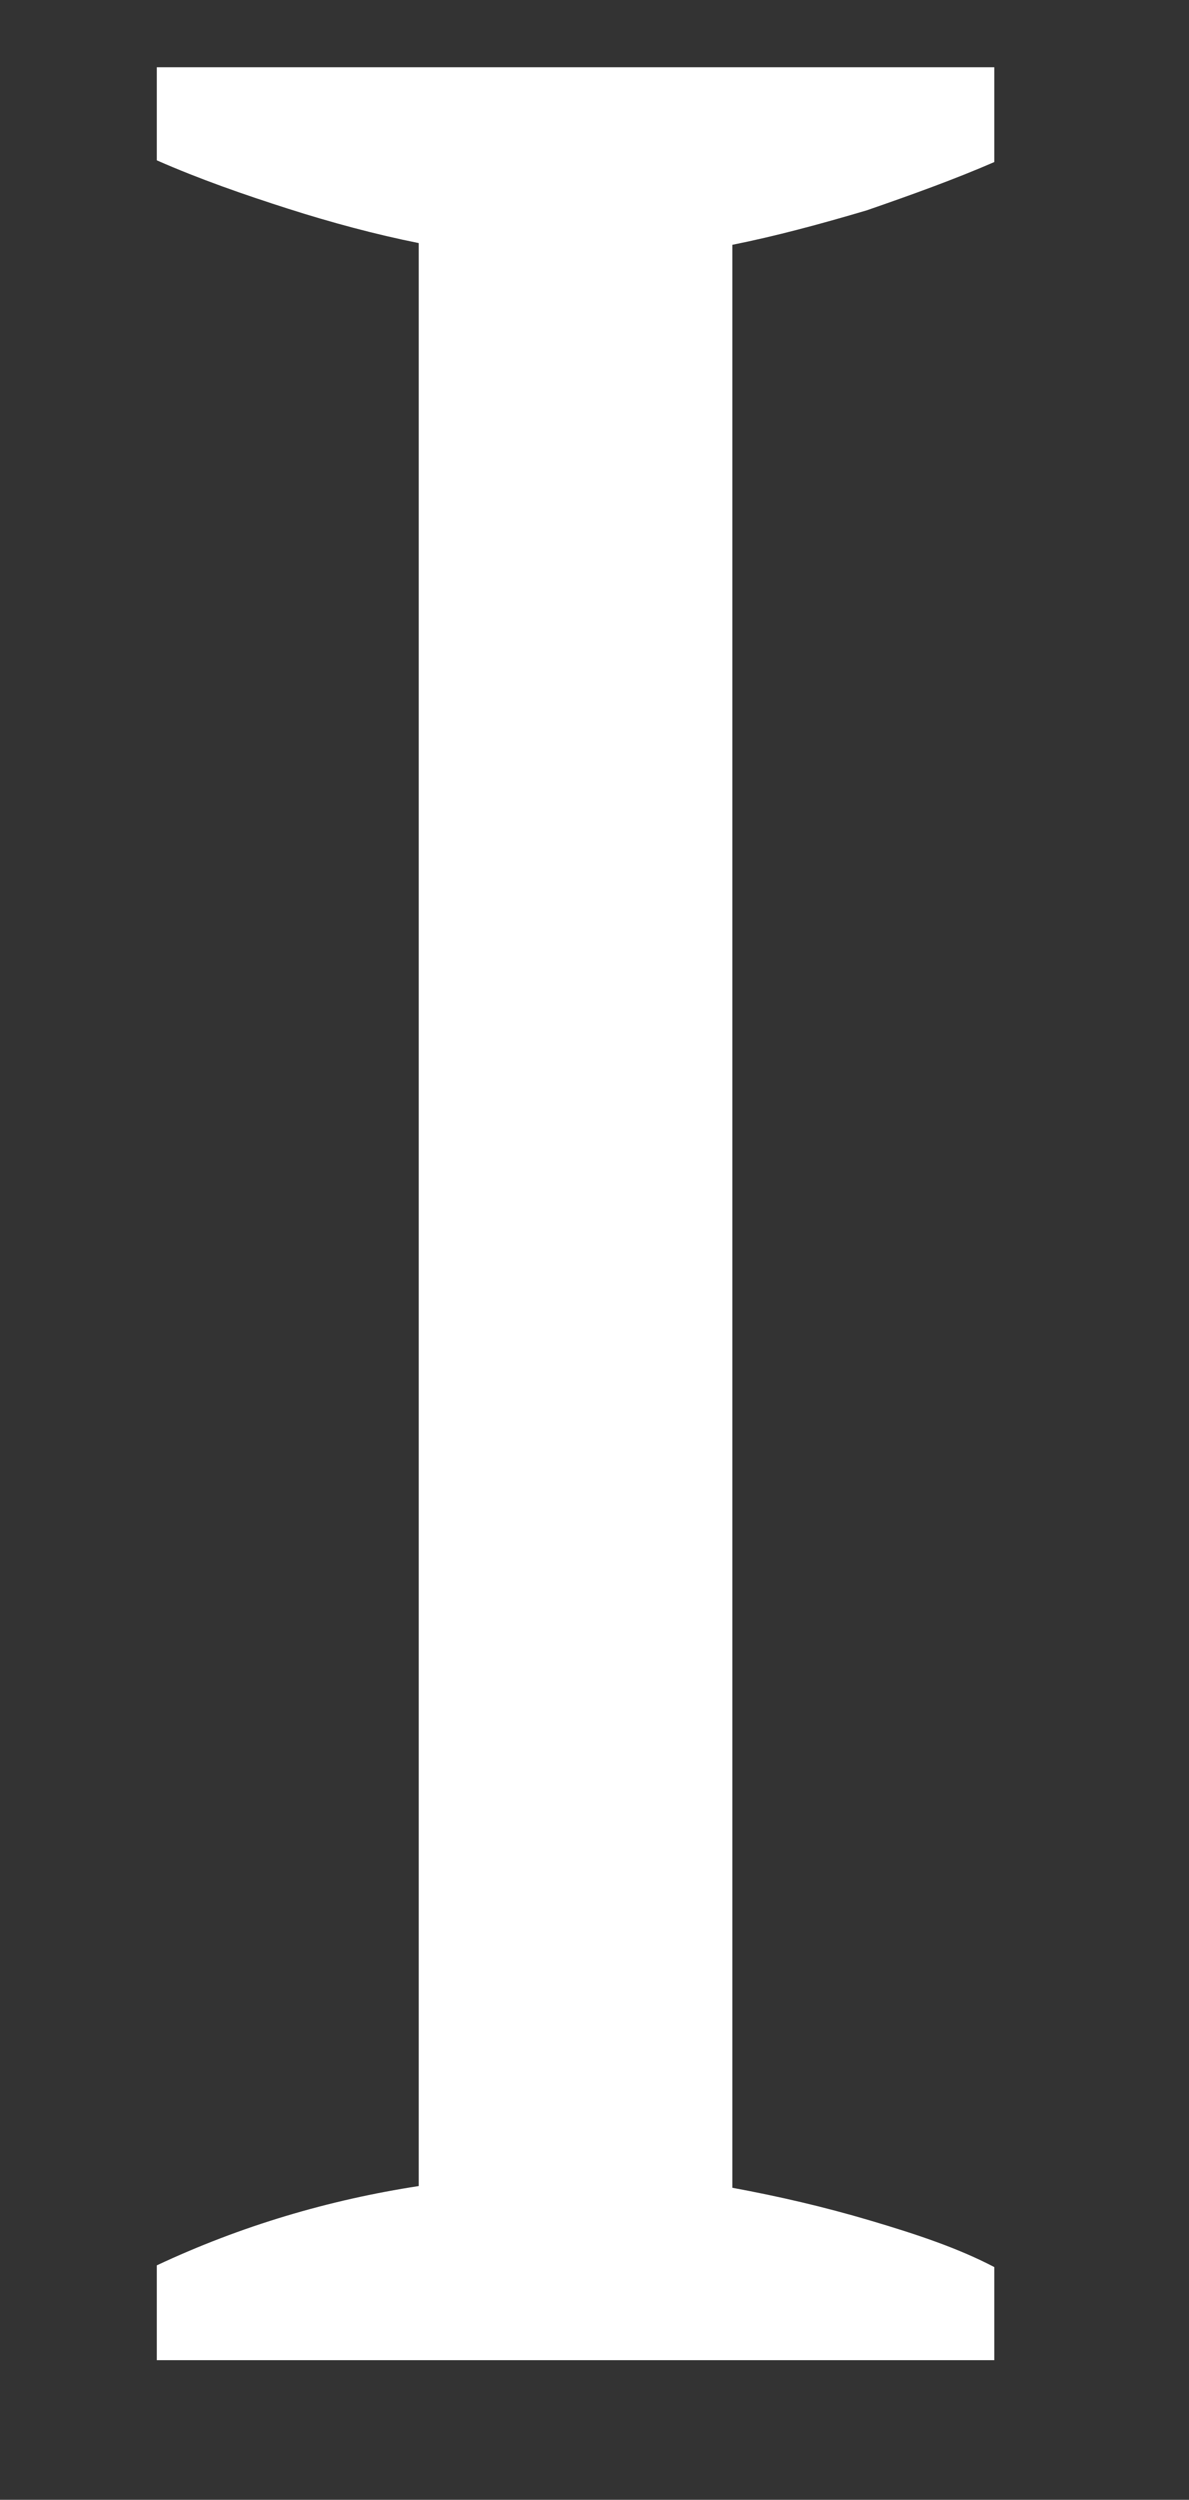 <?xml version="1.0" encoding="UTF-8"?> <!-- Generator: Adobe Illustrator 21.1.0, SVG Export Plug-In . SVG Version: 6.00 Build 0) --> <svg xmlns="http://www.w3.org/2000/svg" xmlns:xlink="http://www.w3.org/1999/xlink" x="0px" y="0px" viewBox="0 0 69 145" style="enable-background:new 0 0 69 145;" xml:space="preserve"><rect x="0" y="0" width="69" height="145" fill="#333333" stroke="none"/> <style type="text/css"> .st0{fill:#FDBF36;} .st1{fill:#AFAFAF;} .st2{fill:#FFA255;} .st3{fill:none;stroke:#FFFFFF;stroke-width:14;stroke-miterlimit:10;} .st4{fill:#FFFFFF;} .st5{fill:#FFFFFF;stroke:#FFFFFF;stroke-width:10;stroke-miterlimit:10;} .st6{fill:#D7D7D7;} .st7{fill:#DF855D;} .st8{fill:none;stroke:#FFFFFF;stroke-miterlimit:10;} .st9{fill:#D16030;} .st10{fill:#FF9166;} .st11{fill:#FF703E;} .st12{fill:none;stroke:#FFAF78;stroke-width:6;stroke-miterlimit:10;} .st13{fill:none;stroke:#D7D7D7;stroke-width:6;stroke-miterlimit:10;} .st14{fill:none;stroke:#FF703E;stroke-width:6;stroke-miterlimit:10;} .st15{fill:none;stroke:#FF703E;stroke-width:1.5;stroke-miterlimit:10;} .st16{fill:#FF4A4A;} .st17{fill:#00665A;} .st18{fill:none;stroke:#000000;stroke-width:6;stroke-miterlimit:10;} .st19{fill:#004F44;} .st20{fill:#00677F;} .st21{fill:#F2D2C0;} .st22{fill:#E56A55;} .st23{fill:#008C8C;} .st24{fill:#DB4E3B;} .st25{fill:url(#SVGID_1_);} .st26{fill:#007682;} .st27{fill:#2D2D2D;} .st28{fill:url(#SVGID_2_);} .st29{fill:#424242;} .st30{fill:#144C72;} .st31{fill:#1066A0;} .st32{opacity:0.2;fill:#FF4E00;} .st33{opacity:0.34;fill:#FF4E00;} .st34{opacity:0.44;fill:#FF4E00;} .st35{opacity:0.6;fill:#FF4E00;} .st36{fill:#FD9D56;} .st37{opacity:0.78;fill:#FF4E00;} .st38{fill:#FD8F2E;} .st39{fill:#FA8A0A;} .st40{fill:#FCB511;} .st41{fill:#FBA30C;} .st42{fill:#F57B06;} .st43{fill:#FBAB16;} .st44{fill:#FB9910;} .st45{fill:#FCC810;} .st46{fill:#FDE818;} .st47{fill:#FCE770;} .st48{fill:#E14F03;} .st49{fill:#EE6804;} .st50{fill:#FDEFA1;} .st51{fill:#FCCC3E;} .st52{fill:#FDD24B;} .st53{fill:#FDC22A;} .st54{fill:#FCDB5B;} .st55{fill:#FCB31F;} .st56{fill:#FDAD2D;} .st57{fill:#FEE1DA;} .st58{fill:#010101;} .st59{fill:#4C4C4C;} .st60{fill:#747474;} .st61{fill:#9B9B9B;} .st62{fill:#8F8F8F;} .st63{fill:#252525;} .st64{fill:#393939;} .st65{fill:#828282;} .st66{fill:#878787;} .st67{fill:#A3A3A3;} .st68{fill:#575757;} .st69{fill:#626262;} .st70{fill:#676767;} .st71{fill:#484848;} .st72{fill:#7E7E7E;} .st73{fill:#444444;} .st74{fill:#1B1B1B;} .st75{fill:#777777;} .st76{fill:#111111;} .st77{fill:#080808;} .st78{fill:#313131;} .st79{fill:#5D5D5D;} .st80{fill:#545454;} .st81{fill:#3D3D3D;} .st82{fill:#6C6C6C;} .st83{fill:#949494;} .st84{fill:#4F4F4F;} .st85{fill:#717171;} .st86{fill:none;stroke:#FFFFFF;stroke-width:2;stroke-miterlimit:10;} .st87{fill:#FFDD1C;} </style> <g id="Слой_2"> </g> <g id="Слой_1"> <g> <path class="st4" d="M57.8,136.9H9.1v-5.5c4.9-2.3,10-3.8,15.2-4.6V14.1c-2.5-0.5-5.1-1.2-7.6-2c-2.5-0.8-5.1-1.7-7.6-2.8V3.9 h48.6v5.5c-2.3,1-4.8,1.9-7.4,2.8c-2.7,0.8-5.3,1.5-7.8,2v112.7c2.7,0.5,5.3,1.1,8,1.9s5.1,1.6,7.2,2.7V136.9z"></path> </g> </g> </svg> 